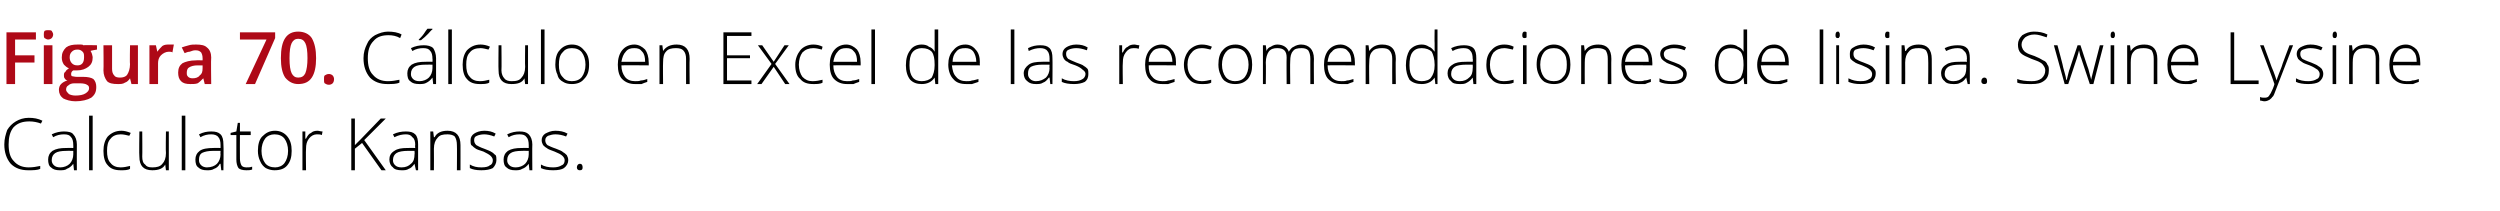 <?xml version="1.0" standalone="no"?><!DOCTYPE svg PUBLIC "-//W3C//DTD SVG 1.1//EN" "http://www.w3.org/Graphics/SVG/1.1/DTD/svg11.dtd"><svg xmlns="http://www.w3.org/2000/svg" version="1.1" width="348px" height="29.4px" viewBox="0 -4 348 29.4" style="top:-4px">  <desc>Figura 70. C lculo en Excel de las recomendaciones de lisina. Swine Lysine Calculator Kansas.</desc>  <defs/>  <g id="Polygon82705">    <path d="M 5.7 13.2 C 5.2 13 4.6 12.9 4.1 12.9 C 3.2 12.9 2.5 13.1 1.9 13.7 C 1.4 14.3 1.2 15.1 1.2 16.1 C 1.2 17.1 1.4 17.9 1.9 18.4 C 2.4 19 3.1 19.3 4 19.3 C 4.6 19.3 5.1 19.2 5.6 19.1 C 5.6 19.1 5.6 19.5 5.6 19.5 C 5.2 19.7 4.6 19.7 3.9 19.7 C 2.9 19.7 2.1 19.4 1.5 18.8 C 0.9 18.1 0.6 17.2 0.6 16.1 C 0.6 15.3 0.8 14.7 1 14.1 C 1.3 13.6 1.7 13.2 2.2 12.9 C 2.7 12.6 3.3 12.4 4 12.4 C 4.7 12.4 5.3 12.5 5.9 12.8 C 5.9 12.8 5.7 13.2 5.7 13.2 C 5.7 13.2 5.7 13.25 5.7 13.2 Z M 10.3 19.7 L 10.2 18.8 C 10.2 18.8 10.16 18.81 10.2 18.8 C 9.9 19.2 9.6 19.4 9.3 19.5 C 9.1 19.7 8.7 19.7 8.3 19.7 C 7.8 19.7 7.4 19.6 7.1 19.3 C 6.8 19.1 6.7 18.7 6.7 18.2 C 6.7 17.7 6.9 17.3 7.3 17 C 7.8 16.7 8.4 16.6 9.2 16.6 C 9.21 16.58 10.2 16.6 10.2 16.6 C 10.2 16.6 10.22 16.2 10.2 16.2 C 10.2 15.7 10.1 15.3 9.9 15.1 C 9.7 14.8 9.4 14.7 8.9 14.7 C 8.4 14.7 7.9 14.8 7.4 15.1 C 7.4 15.1 7.2 14.7 7.2 14.7 C 7.8 14.4 8.4 14.3 8.9 14.3 C 9.5 14.3 10 14.4 10.2 14.7 C 10.5 15 10.7 15.5 10.7 16.1 C 10.68 16.12 10.7 19.7 10.7 19.7 L 10.3 19.7 Z M 8.4 19.3 C 8.9 19.3 9.4 19.1 9.7 18.8 C 10 18.5 10.2 18 10.2 17.5 C 10.2 17.47 10.2 17 10.2 17 C 10.2 17 9.27 16.99 9.3 17 C 8.5 17 8 17.1 7.7 17.3 C 7.4 17.5 7.2 17.8 7.2 18.3 C 7.2 18.6 7.3 18.8 7.5 19 C 7.7 19.2 8 19.3 8.4 19.3 Z M 12.9 19.7 L 12.4 19.7 L 12.4 12.1 L 12.9 12.1 L 12.9 19.7 Z M 18.1 19.5 C 17.8 19.7 17.3 19.7 16.8 19.7 C 16 19.7 15.4 19.5 15 19 C 14.6 18.6 14.4 17.9 14.4 17 C 14.4 16.2 14.6 15.5 15 15 C 15.5 14.5 16.1 14.2 16.9 14.2 C 17.3 14.2 17.7 14.3 18.2 14.5 C 18.2 14.5 18 14.9 18 14.9 C 17.6 14.8 17.2 14.7 16.8 14.7 C 16.2 14.7 15.7 14.9 15.4 15.3 C 15 15.7 14.9 16.3 14.9 17 C 14.9 17.7 15 18.3 15.4 18.7 C 15.7 19.1 16.2 19.3 16.8 19.3 C 17.2 19.3 17.7 19.2 18.1 19.1 C 18.11 19.05 18.1 19.5 18.1 19.5 C 18.1 19.5 18.11 19.5 18.1 19.5 Z M 19.8 14.3 C 19.8 14.3 19.83 17.78 19.8 17.8 C 19.8 18.3 19.9 18.7 20.2 18.9 C 20.4 19.2 20.7 19.3 21.2 19.3 C 21.8 19.3 22.3 19.2 22.6 18.8 C 22.9 18.5 23.1 18 23.1 17.3 C 23.05 17.27 23.1 14.3 23.1 14.3 L 23.5 14.3 L 23.5 19.7 L 23.1 19.7 L 23 18.9 C 23 18.9 23 18.92 23 18.9 C 22.7 19.5 22 19.7 21.2 19.7 C 20 19.7 19.4 19.1 19.4 17.8 C 19.35 17.81 19.4 14.3 19.4 14.3 L 19.8 14.3 Z M 25.8 19.7 L 25.3 19.7 L 25.3 12.1 L 25.8 12.1 L 25.8 19.7 Z M 30.8 19.7 L 30.7 18.8 C 30.7 18.8 30.63 18.81 30.6 18.8 C 30.4 19.2 30.1 19.4 29.8 19.5 C 29.5 19.7 29.2 19.7 28.8 19.7 C 28.3 19.7 27.9 19.6 27.6 19.3 C 27.3 19.1 27.2 18.7 27.2 18.2 C 27.2 17.7 27.4 17.3 27.8 17 C 28.2 16.7 28.9 16.6 29.7 16.6 C 29.68 16.58 30.7 16.6 30.7 16.6 C 30.7 16.6 30.69 16.2 30.7 16.2 C 30.7 15.7 30.6 15.3 30.4 15.1 C 30.2 14.8 29.8 14.7 29.4 14.7 C 28.9 14.7 28.4 14.8 27.9 15.1 C 27.9 15.1 27.7 14.7 27.7 14.7 C 28.3 14.4 28.8 14.3 29.4 14.3 C 30 14.3 30.4 14.4 30.7 14.7 C 31 15 31.1 15.5 31.1 16.1 C 31.15 16.12 31.1 19.7 31.1 19.7 L 30.8 19.7 Z M 28.8 19.3 C 29.4 19.3 29.9 19.1 30.2 18.8 C 30.5 18.5 30.7 18 30.7 17.5 C 30.67 17.47 30.7 17 30.7 17 C 30.7 17 29.74 16.99 29.7 17 C 29 17 28.5 17.1 28.1 17.3 C 27.8 17.5 27.7 17.8 27.7 18.3 C 27.7 18.6 27.8 18.8 28 19 C 28.2 19.2 28.5 19.3 28.8 19.3 Z M 34.3 19.3 C 34.6 19.3 34.8 19.3 35.1 19.2 C 35.1 19.2 35.1 19.6 35.1 19.6 C 34.8 19.7 34.6 19.7 34.3 19.7 C 33.8 19.7 33.4 19.6 33.2 19.4 C 33 19.1 32.9 18.7 32.9 18.2 C 32.89 18.19 32.9 14.8 32.9 14.8 L 32.1 14.8 L 32.1 14.5 L 32.9 14.3 L 33.1 13.1 L 33.4 13.1 L 33.4 14.3 L 34.9 14.3 L 34.9 14.8 L 33.4 14.8 C 33.4 14.8 33.38 18.12 33.4 18.1 C 33.4 18.5 33.5 18.8 33.6 19 C 33.7 19.2 34 19.3 34.3 19.3 Z M 40.6 17 C 40.6 17.9 40.4 18.5 40 19 C 39.6 19.5 39 19.7 38.2 19.7 C 37.8 19.7 37.4 19.6 37 19.4 C 36.7 19.2 36.4 18.9 36.2 18.4 C 36 18 35.9 17.5 35.9 17 C 35.9 16.1 36.1 15.4 36.5 15 C 37 14.5 37.5 14.2 38.3 14.2 C 39 14.2 39.6 14.5 40 15 C 40.4 15.5 40.6 16.1 40.6 17 Z M 36.4 17 C 36.4 17.7 36.6 18.3 36.9 18.7 C 37.2 19.1 37.7 19.3 38.3 19.3 C 38.8 19.3 39.3 19.1 39.6 18.7 C 39.9 18.3 40.1 17.7 40.1 17 C 40.1 16.3 39.9 15.7 39.6 15.3 C 39.3 14.9 38.8 14.7 38.2 14.7 C 37.7 14.7 37.2 14.9 36.9 15.3 C 36.6 15.7 36.4 16.3 36.4 17 Z M 44.2 14.2 C 44.4 14.2 44.6 14.3 44.9 14.3 C 44.9 14.3 44.8 14.8 44.8 14.8 C 44.6 14.7 44.3 14.7 44.1 14.7 C 43.7 14.7 43.3 14.9 43 15.3 C 42.7 15.7 42.6 16.1 42.6 16.7 C 42.56 16.72 42.6 19.7 42.6 19.7 L 42.1 19.7 L 42.1 14.3 L 42.5 14.3 L 42.5 15.3 C 42.5 15.3 42.57 15.3 42.6 15.3 C 42.8 14.9 43 14.6 43.3 14.5 C 43.5 14.3 43.8 14.2 44.2 14.2 Z M 53.7 19.7 L 53.1 19.7 L 50.4 15.9 L 49.4 16.7 L 49.4 19.7 L 48.9 19.7 L 48.9 12.5 L 49.4 12.5 L 49.4 16.2 L 50.2 15.4 L 53 12.5 L 53.7 12.5 L 50.7 15.5 L 53.7 19.7 Z M 57.9 19.7 L 57.7 18.8 C 57.7 18.8 57.7 18.81 57.7 18.8 C 57.4 19.2 57.2 19.4 56.9 19.5 C 56.6 19.7 56.3 19.7 55.9 19.7 C 55.4 19.7 54.9 19.6 54.7 19.3 C 54.4 19.1 54.2 18.7 54.2 18.2 C 54.2 17.7 54.4 17.3 54.9 17 C 55.3 16.7 55.9 16.6 56.7 16.6 C 56.74 16.58 57.8 16.6 57.8 16.6 C 57.8 16.6 57.75 16.2 57.8 16.2 C 57.8 15.7 57.7 15.3 57.4 15.1 C 57.2 14.8 56.9 14.7 56.5 14.7 C 56 14.7 55.5 14.8 54.9 15.1 C 54.9 15.1 54.7 14.7 54.7 14.7 C 55.3 14.4 55.9 14.3 56.5 14.3 C 57.1 14.3 57.5 14.4 57.8 14.7 C 58.1 15 58.2 15.5 58.2 16.1 C 58.21 16.12 58.2 19.7 58.2 19.7 L 57.9 19.7 Z M 55.9 19.3 C 56.5 19.3 56.9 19.1 57.2 18.8 C 57.6 18.5 57.7 18 57.7 17.5 C 57.74 17.47 57.7 17 57.7 17 C 57.7 17 56.81 16.99 56.8 17 C 56.1 17 55.5 17.1 55.2 17.3 C 54.9 17.5 54.7 17.8 54.7 18.3 C 54.7 18.6 54.8 18.8 55 19 C 55.2 19.2 55.5 19.3 55.9 19.3 Z M 63.6 19.7 C 63.6 19.7 63.63 16.21 63.6 16.2 C 63.6 15.7 63.5 15.3 63.3 15 C 63.1 14.8 62.7 14.7 62.3 14.7 C 61.6 14.7 61.2 14.8 60.9 15.2 C 60.6 15.5 60.4 16 60.4 16.7 C 60.42 16.72 60.4 19.7 60.4 19.7 L 59.9 19.7 L 59.9 14.3 L 60.3 14.3 L 60.4 15.1 C 60.4 15.1 60.46 15.07 60.5 15.1 C 60.8 14.5 61.4 14.2 62.3 14.2 C 63.5 14.2 64.1 14.9 64.1 16.2 C 64.11 16.18 64.1 19.7 64.1 19.7 L 63.6 19.7 Z M 69.1 18.3 C 69.1 18.7 68.9 19.1 68.6 19.4 C 68.2 19.6 67.7 19.7 67 19.7 C 66.3 19.7 65.8 19.6 65.4 19.4 C 65.4 19.4 65.4 18.9 65.4 18.9 C 65.9 19.2 66.4 19.3 67 19.3 C 67.6 19.3 68 19.2 68.2 19 C 68.5 18.9 68.6 18.6 68.6 18.3 C 68.6 18.1 68.5 17.9 68.3 17.7 C 68.1 17.5 67.7 17.3 67.3 17.1 C 66.7 16.9 66.3 16.8 66.1 16.6 C 65.9 16.5 65.8 16.3 65.6 16.2 C 65.5 16 65.5 15.8 65.5 15.5 C 65.5 15.1 65.7 14.8 66 14.6 C 66.3 14.4 66.8 14.2 67.4 14.2 C 68 14.2 68.5 14.3 69 14.6 C 69 14.6 68.8 15 68.8 15 C 68.3 14.8 67.8 14.7 67.4 14.7 C 67 14.7 66.6 14.8 66.4 14.9 C 66.1 15 66 15.2 66 15.5 C 66 15.8 66.1 16 66.3 16.2 C 66.5 16.3 66.8 16.5 67.4 16.7 C 67.9 16.9 68.2 17 68.5 17.2 C 68.7 17.3 68.8 17.5 69 17.6 C 69.1 17.8 69.1 18 69.1 18.3 Z M 73.7 19.7 L 73.6 18.8 C 73.6 18.8 73.55 18.81 73.6 18.8 C 73.3 19.2 73 19.4 72.7 19.5 C 72.4 19.7 72.1 19.7 71.7 19.7 C 71.2 19.7 70.8 19.6 70.5 19.3 C 70.2 19.1 70.1 18.7 70.1 18.2 C 70.1 17.7 70.3 17.3 70.7 17 C 71.2 16.7 71.8 16.6 72.6 16.6 C 72.6 16.58 73.6 16.6 73.6 16.6 C 73.6 16.6 73.61 16.2 73.6 16.2 C 73.6 15.7 73.5 15.3 73.3 15.1 C 73.1 14.8 72.8 14.7 72.3 14.7 C 71.8 14.7 71.3 14.8 70.8 15.1 C 70.8 15.1 70.6 14.7 70.6 14.7 C 71.2 14.4 71.8 14.3 72.3 14.3 C 72.9 14.3 73.3 14.4 73.6 14.7 C 73.9 15 74.1 15.5 74.1 16.1 C 74.07 16.12 74.1 19.7 74.1 19.7 L 73.7 19.7 Z M 71.8 19.3 C 72.3 19.3 72.8 19.1 73.1 18.8 C 73.4 18.5 73.6 18 73.6 17.5 C 73.59 17.47 73.6 17 73.6 17 C 73.6 17 72.66 16.99 72.7 17 C 71.9 17 71.4 17.1 71.1 17.3 C 70.8 17.5 70.6 17.8 70.6 18.3 C 70.6 18.6 70.7 18.8 70.9 19 C 71.1 19.2 71.4 19.3 71.8 19.3 Z M 79.1 18.3 C 79.1 18.7 78.9 19.1 78.5 19.4 C 78.2 19.6 77.7 19.7 77 19.7 C 76.3 19.7 75.7 19.6 75.3 19.4 C 75.3 19.4 75.3 18.9 75.3 18.9 C 75.8 19.2 76.4 19.3 77 19.3 C 77.5 19.3 77.9 19.2 78.2 19 C 78.5 18.9 78.6 18.6 78.6 18.3 C 78.6 18.1 78.5 17.9 78.3 17.7 C 78.1 17.5 77.7 17.3 77.2 17.1 C 76.7 16.9 76.3 16.8 76.1 16.6 C 75.9 16.5 75.7 16.3 75.6 16.2 C 75.5 16 75.4 15.8 75.4 15.5 C 75.4 15.1 75.6 14.8 75.9 14.6 C 76.3 14.4 76.7 14.2 77.3 14.2 C 77.9 14.2 78.5 14.3 79 14.6 C 79 14.6 78.8 15 78.8 15 C 78.3 14.8 77.8 14.7 77.3 14.7 C 76.9 14.7 76.6 14.8 76.3 14.9 C 76.1 15 75.9 15.2 75.9 15.5 C 75.9 15.8 76 16 76.2 16.2 C 76.4 16.3 76.8 16.5 77.4 16.7 C 77.9 16.9 78.2 17 78.4 17.2 C 78.6 17.3 78.8 17.5 78.9 17.6 C 79 17.8 79.1 18 79.1 18.3 Z M 80.7 19.7 C 80.5 19.7 80.3 19.6 80.3 19.3 C 80.3 19 80.5 18.8 80.7 18.8 C 81 18.8 81.1 19 81.1 19.3 C 81.1 19.6 81 19.7 80.7 19.7 C 80.7 19.7 80.7 19.7 80.7 19.7 Z " stroke="none" fill="#000"/>  </g>  <g id="Polygon82704">    <path d="M 55.7 1.3 C 55.2 1 54.6 0.9 54.1 0.9 C 53.2 0.9 52.5 1.1 52 1.7 C 51.4 2.3 51.2 3.1 51.2 4.1 C 51.2 5.1 51.4 5.9 51.9 6.4 C 52.4 7 53.1 7.3 54 7.3 C 54.6 7.3 55.1 7.2 55.6 7.1 C 55.6 7.1 55.6 7.5 55.6 7.5 C 55.2 7.7 54.6 7.7 53.9 7.7 C 52.9 7.7 52.1 7.4 51.5 6.8 C 50.9 6.1 50.6 5.2 50.6 4.1 C 50.6 3.3 50.8 2.7 51.1 2.1 C 51.3 1.6 51.7 1.2 52.2 0.9 C 52.8 0.6 53.4 0.4 54 0.4 C 54.7 0.4 55.4 0.5 55.9 0.8 C 55.91 0.8 55.7 1.3 55.7 1.3 C 55.7 1.3 55.71 1.25 55.7 1.3 Z M 60.3 7.7 L 60.2 6.8 C 60.2 6.8 60.17 6.81 60.2 6.8 C 59.9 7.2 59.6 7.4 59.4 7.5 C 59.1 7.7 58.7 7.7 58.4 7.7 C 57.8 7.7 57.4 7.6 57.1 7.3 C 56.8 7.1 56.7 6.7 56.7 6.2 C 56.7 5.7 56.9 5.3 57.3 5 C 57.8 4.7 58.4 4.6 59.2 4.6 C 59.22 4.58 60.2 4.6 60.2 4.6 C 60.2 4.6 60.23 4.2 60.2 4.2 C 60.2 3.7 60.1 3.3 59.9 3.1 C 59.7 2.8 59.4 2.7 58.9 2.7 C 58.4 2.7 57.9 2.8 57.4 3.1 C 57.4 3.1 57.2 2.7 57.2 2.7 C 57.8 2.4 58.4 2.3 59 2.3 C 59.5 2.3 60 2.4 60.3 2.7 C 60.5 3 60.7 3.5 60.7 4.1 C 60.69 4.12 60.7 7.7 60.7 7.7 L 60.3 7.7 Z M 58.4 7.3 C 58.9 7.3 59.4 7.1 59.7 6.8 C 60 6.5 60.2 6 60.2 5.5 C 60.21 5.47 60.2 5 60.2 5 C 60.2 5 59.28 4.99 59.3 5 C 58.5 5 58 5.1 57.7 5.3 C 57.4 5.5 57.2 5.8 57.2 6.3 C 57.2 6.6 57.3 6.8 57.5 7 C 57.7 7.2 58 7.3 58.4 7.3 Z M 58.3 1.5 C 58.5 1.3 58.8 1 59 0.7 C 59.2 0.4 59.4 0.1 59.5 0 C 59.46 -0.01 60.2 0 60.2 0 C 60.2 0 60.15 0.07 60.2 0.1 C 60 0.2 59.8 0.5 59.6 0.7 C 59.3 1 59 1.3 58.6 1.6 C 58.63 1.59 58.3 1.6 58.3 1.6 C 58.3 1.6 58.28 1.51 58.3 1.5 Z M 62.9 7.7 L 62.4 7.7 L 62.4 0.1 L 62.9 0.1 L 62.9 7.7 Z M 68.1 7.5 C 67.8 7.7 67.3 7.7 66.8 7.7 C 66 7.7 65.4 7.5 65 7 C 64.6 6.6 64.4 5.9 64.4 5 C 64.4 4.2 64.6 3.5 65 3 C 65.5 2.5 66.1 2.2 66.9 2.2 C 67.3 2.2 67.8 2.3 68.2 2.5 C 68.2 2.5 68 2.9 68 2.9 C 67.6 2.8 67.2 2.7 66.9 2.7 C 66.2 2.7 65.7 2.9 65.4 3.3 C 65 3.7 64.9 4.3 64.9 5 C 64.9 5.7 65 6.3 65.4 6.7 C 65.7 7.1 66.2 7.3 66.8 7.3 C 67.3 7.3 67.7 7.2 68.1 7.1 C 68.12 7.05 68.1 7.5 68.1 7.5 C 68.1 7.5 68.12 7.5 68.1 7.5 Z M 69.8 2.3 C 69.8 2.3 69.84 5.78 69.8 5.8 C 69.8 6.3 70 6.7 70.2 6.9 C 70.4 7.2 70.8 7.3 71.2 7.3 C 71.9 7.3 72.3 7.2 72.6 6.8 C 72.9 6.5 73.1 6 73.1 5.3 C 73.06 5.27 73.1 2.3 73.1 2.3 L 73.5 2.3 L 73.5 7.7 L 73.1 7.7 L 73 6.9 C 73 6.9 73.01 6.92 73 6.9 C 72.7 7.5 72.1 7.7 71.2 7.7 C 70 7.7 69.4 7.1 69.4 5.8 C 69.36 5.81 69.4 2.3 69.4 2.3 L 69.8 2.3 Z M 75.8 7.7 L 75.3 7.7 L 75.3 0.1 L 75.8 0.1 L 75.8 7.7 Z M 82 5 C 82 5.9 81.8 6.5 81.3 7 C 80.9 7.5 80.3 7.7 79.6 7.7 C 79.1 7.7 78.7 7.6 78.4 7.4 C 78 7.2 77.7 6.9 77.6 6.4 C 77.4 6 77.3 5.5 77.3 5 C 77.3 4.1 77.5 3.4 77.9 3 C 78.3 2.5 78.9 2.2 79.6 2.2 C 80.4 2.2 80.9 2.5 81.3 3 C 81.8 3.5 82 4.1 82 5 Z M 77.8 5 C 77.8 5.7 77.9 6.3 78.3 6.7 C 78.6 7.1 79 7.3 79.6 7.3 C 80.2 7.3 80.7 7.1 81 6.7 C 81.3 6.3 81.5 5.7 81.5 5 C 81.5 4.3 81.3 3.7 81 3.3 C 80.7 2.9 80.2 2.7 79.6 2.7 C 79 2.7 78.6 2.9 78.3 3.3 C 77.9 3.7 77.8 4.3 77.8 5 Z M 88.4 7.7 C 87.7 7.7 87.1 7.5 86.6 7 C 86.2 6.6 86 5.9 86 5 C 86 4.2 86.2 3.5 86.6 3 C 87 2.5 87.6 2.2 88.3 2.2 C 88.9 2.2 89.4 2.5 89.8 2.9 C 90.1 3.3 90.3 3.9 90.3 4.7 C 90.32 4.67 90.3 5.1 90.3 5.1 C 90.3 5.1 86.5 5.06 86.5 5.1 C 86.5 5.8 86.7 6.3 87 6.7 C 87.3 7.1 87.8 7.3 88.4 7.3 C 88.7 7.3 89 7.3 89.2 7.2 C 89.5 7.2 89.8 7.1 90.1 7 C 90.1 7 90.1 7.4 90.1 7.4 C 89.8 7.5 89.5 7.6 89.3 7.7 C 89 7.7 88.7 7.7 88.4 7.7 Z M 88.3 2.7 C 87.8 2.7 87.4 2.8 87.1 3.2 C 86.8 3.5 86.6 4 86.5 4.6 C 86.5 4.6 89.8 4.6 89.8 4.6 C 89.8 4 89.7 3.5 89.4 3.2 C 89.1 2.8 88.8 2.7 88.3 2.7 Z M 95.5 7.7 C 95.5 7.7 95.49 4.21 95.5 4.2 C 95.5 3.7 95.4 3.3 95.1 3 C 94.9 2.8 94.6 2.7 94.1 2.7 C 93.5 2.7 93 2.8 92.7 3.2 C 92.4 3.5 92.3 4 92.3 4.7 C 92.27 4.72 92.3 7.7 92.3 7.7 L 91.8 7.7 L 91.8 2.3 L 92.2 2.3 L 92.3 3.1 C 92.3 3.1 92.32 3.07 92.3 3.1 C 92.7 2.5 93.3 2.2 94.2 2.2 C 95.4 2.2 96 2.9 96 4.2 C 95.96 4.18 96 7.7 96 7.7 L 95.5 7.7 Z M 104.6 7.7 L 100.7 7.7 L 100.7 0.5 L 104.6 0.5 L 104.6 1 L 101.2 1 L 101.2 3.7 L 104.4 3.7 L 104.4 4.1 L 101.2 4.1 L 101.2 7.2 L 104.6 7.2 L 104.6 7.7 Z M 107.4 4.9 L 105.5 2.3 L 106.1 2.3 L 107.7 4.6 L 109.2 2.3 L 109.8 2.3 L 107.9 4.9 L 109.9 7.7 L 109.3 7.7 L 107.7 5.3 L 106 7.7 L 105.4 7.7 L 107.4 4.9 Z M 114.5 7.5 C 114.2 7.7 113.7 7.7 113.2 7.7 C 112.4 7.7 111.8 7.5 111.4 7 C 110.9 6.6 110.7 5.9 110.7 5 C 110.7 4.2 111 3.5 111.4 3 C 111.8 2.5 112.5 2.2 113.2 2.2 C 113.7 2.2 114.1 2.3 114.5 2.5 C 114.5 2.5 114.4 2.9 114.4 2.9 C 114 2.8 113.6 2.7 113.2 2.7 C 112.6 2.7 112.1 2.9 111.7 3.3 C 111.4 3.7 111.2 4.3 111.2 5 C 111.2 5.7 111.4 6.3 111.7 6.7 C 112.1 7.1 112.5 7.3 113.1 7.3 C 113.6 7.3 114.1 7.2 114.5 7.1 C 114.49 7.05 114.5 7.5 114.5 7.5 C 114.5 7.5 114.49 7.5 114.5 7.5 Z M 117.9 7.7 C 117.2 7.7 116.6 7.5 116.1 7 C 115.7 6.6 115.5 5.9 115.5 5 C 115.5 4.2 115.7 3.5 116.1 3 C 116.5 2.5 117.1 2.2 117.8 2.2 C 118.4 2.2 118.9 2.5 119.3 2.9 C 119.6 3.3 119.8 3.9 119.8 4.7 C 119.81 4.67 119.8 5.1 119.8 5.1 C 119.8 5.1 115.99 5.06 116 5.1 C 116 5.8 116.2 6.3 116.5 6.7 C 116.8 7.1 117.3 7.3 117.9 7.3 C 118.2 7.3 118.5 7.3 118.7 7.2 C 119 7.2 119.3 7.1 119.6 7 C 119.6 7 119.6 7.4 119.6 7.4 C 119.3 7.5 119 7.6 118.8 7.7 C 118.5 7.7 118.2 7.7 117.9 7.7 Z M 117.8 2.7 C 117.3 2.7 116.9 2.8 116.6 3.2 C 116.3 3.5 116.1 4 116 4.6 C 116 4.6 119.3 4.6 119.3 4.6 C 119.3 4 119.2 3.5 118.9 3.2 C 118.6 2.8 118.3 2.7 117.8 2.7 Z M 121.8 7.7 L 121.3 7.7 L 121.3 0.1 L 121.8 0.1 L 121.8 7.7 Z M 128.3 2.2 C 128.7 2.2 129.1 2.3 129.3 2.5 C 129.6 2.6 129.9 2.8 130.1 3.2 C 130.1 3.2 130.1 3.2 130.1 3.2 C 130.1 2.8 130.1 2.4 130.1 2 C 130.09 1.96 130.1 0.1 130.1 0.1 L 130.6 0.1 L 130.6 7.7 L 130.2 7.7 L 130.1 6.8 C 130.1 6.8 130.09 6.84 130.1 6.8 C 129.7 7.4 129.1 7.7 128.3 7.7 C 127.6 7.7 127.1 7.5 126.7 7.1 C 126.3 6.6 126.1 5.9 126.1 5.1 C 126.1 4.2 126.3 3.5 126.7 3 C 127 2.5 127.6 2.2 128.3 2.2 Z M 128.3 2.7 C 127.8 2.7 127.3 2.9 127 3.3 C 126.7 3.7 126.6 4.3 126.6 5.1 C 126.6 6.6 127.2 7.3 128.3 7.3 C 128.9 7.3 129.4 7.1 129.7 6.8 C 129.9 6.4 130.1 5.9 130.1 5.1 C 130.1 5.1 130.1 5 130.1 5 C 130.1 4.2 130 3.6 129.7 3.2 C 129.4 2.9 129 2.7 128.3 2.7 Z M 134.5 7.7 C 133.7 7.7 133.1 7.5 132.7 7 C 132.3 6.6 132 5.9 132 5 C 132 4.2 132.2 3.5 132.7 3 C 133.1 2.5 133.6 2.2 134.4 2.2 C 135 2.2 135.5 2.5 135.8 2.9 C 136.2 3.3 136.4 3.9 136.4 4.7 C 136.37 4.67 136.4 5.1 136.4 5.1 C 136.4 5.1 132.55 5.06 132.5 5.1 C 132.6 5.8 132.7 6.3 133.1 6.7 C 133.4 7.1 133.9 7.3 134.5 7.3 C 134.8 7.3 135.1 7.3 135.3 7.2 C 135.5 7.2 135.8 7.1 136.2 7 C 136.2 7 136.2 7.4 136.2 7.4 C 135.9 7.5 135.6 7.6 135.3 7.7 C 135.1 7.7 134.8 7.7 134.5 7.7 Z M 134.4 2.7 C 133.8 2.7 133.4 2.8 133.1 3.2 C 132.8 3.5 132.6 4 132.6 4.6 C 132.6 4.6 135.9 4.6 135.9 4.6 C 135.9 4 135.7 3.5 135.5 3.2 C 135.2 2.8 134.8 2.7 134.4 2.7 Z M 141.2 7.7 L 140.7 7.7 L 140.7 0.1 L 141.2 0.1 L 141.2 7.7 Z M 146.2 7.7 L 146.1 6.8 C 146.1 6.8 146.02 6.81 146 6.8 C 145.7 7.2 145.5 7.4 145.2 7.5 C 144.9 7.7 144.6 7.7 144.2 7.7 C 143.7 7.7 143.3 7.6 143 7.3 C 142.7 7.1 142.5 6.7 142.5 6.2 C 142.5 5.7 142.8 5.3 143.2 5 C 143.6 4.7 144.2 4.6 145.1 4.6 C 145.06 4.58 146.1 4.6 146.1 4.6 C 146.1 4.6 146.08 4.2 146.1 4.2 C 146.1 3.7 146 3.3 145.8 3.1 C 145.6 2.8 145.2 2.7 144.8 2.7 C 144.3 2.7 143.8 2.8 143.2 3.1 C 143.2 3.1 143.1 2.7 143.1 2.7 C 143.7 2.4 144.2 2.3 144.8 2.3 C 145.4 2.3 145.8 2.4 146.1 2.7 C 146.4 3 146.5 3.5 146.5 4.1 C 146.53 4.12 146.5 7.7 146.5 7.7 L 146.2 7.7 Z M 144.2 7.3 C 144.8 7.3 145.2 7.1 145.6 6.8 C 145.9 6.5 146.1 6 146.1 5.5 C 146.06 5.47 146.1 5 146.1 5 C 146.1 5 145.13 4.99 145.1 5 C 144.4 5 143.9 5.1 143.5 5.3 C 143.2 5.5 143.1 5.8 143.1 6.3 C 143.1 6.6 143.2 6.8 143.4 7 C 143.6 7.2 143.9 7.3 144.2 7.3 Z M 151.5 6.3 C 151.5 6.7 151.4 7.1 151 7.4 C 150.6 7.6 150.1 7.7 149.5 7.7 C 148.8 7.7 148.2 7.6 147.8 7.4 C 147.8 7.4 147.8 6.9 147.8 6.9 C 148.3 7.2 148.9 7.3 149.5 7.3 C 150 7.3 150.4 7.2 150.7 7 C 150.9 6.9 151.1 6.6 151.1 6.3 C 151.1 6.1 151 5.9 150.7 5.7 C 150.5 5.5 150.2 5.3 149.7 5.1 C 149.1 4.9 148.8 4.8 148.6 4.6 C 148.3 4.5 148.2 4.3 148.1 4.2 C 148 4 147.9 3.8 147.9 3.5 C 147.9 3.1 148.1 2.8 148.4 2.6 C 148.7 2.4 149.2 2.2 149.8 2.2 C 150.4 2.2 150.9 2.3 151.4 2.6 C 151.4 2.6 151.3 3 151.3 3 C 150.7 2.8 150.3 2.7 149.8 2.7 C 149.4 2.7 149 2.8 148.8 2.9 C 148.5 3 148.4 3.2 148.4 3.5 C 148.4 3.8 148.5 4 148.7 4.2 C 148.9 4.3 149.3 4.5 149.8 4.7 C 150.3 4.9 150.7 5 150.9 5.2 C 151.1 5.3 151.3 5.5 151.4 5.6 C 151.5 5.8 151.5 6 151.5 6.3 Z M 157.9 2.2 C 158.1 2.2 158.3 2.3 158.6 2.3 C 158.6 2.3 158.5 2.8 158.5 2.8 C 158.3 2.7 158 2.7 157.8 2.7 C 157.3 2.7 157 2.9 156.7 3.3 C 156.4 3.7 156.3 4.1 156.3 4.7 C 156.25 4.72 156.3 7.7 156.3 7.7 L 155.8 7.7 L 155.8 2.3 L 156.2 2.3 L 156.2 3.3 C 156.2 3.3 156.26 3.3 156.3 3.3 C 156.5 2.9 156.7 2.6 157 2.5 C 157.2 2.3 157.5 2.2 157.9 2.2 Z M 161.8 7.7 C 161 7.7 160.4 7.5 160 7 C 159.6 6.6 159.4 5.9 159.4 5 C 159.4 4.2 159.6 3.5 160 3 C 160.4 2.5 161 2.2 161.7 2.2 C 162.3 2.2 162.8 2.5 163.1 2.9 C 163.5 3.3 163.7 3.9 163.7 4.7 C 163.68 4.67 163.7 5.1 163.7 5.1 C 163.7 5.1 159.86 5.06 159.9 5.1 C 159.9 5.8 160 6.3 160.4 6.7 C 160.7 7.1 161.2 7.3 161.8 7.3 C 162.1 7.3 162.4 7.3 162.6 7.2 C 162.8 7.2 163.1 7.1 163.5 7 C 163.5 7 163.5 7.4 163.5 7.4 C 163.2 7.5 162.9 7.6 162.6 7.7 C 162.4 7.7 162.1 7.7 161.8 7.7 Z M 161.7 2.7 C 161.2 2.7 160.7 2.8 160.4 3.2 C 160.1 3.5 159.9 4 159.9 4.6 C 159.9 4.6 163.2 4.6 163.2 4.6 C 163.2 4 163 3.5 162.8 3.2 C 162.5 2.8 162.1 2.7 161.7 2.7 Z M 168.6 7.5 C 168.3 7.7 167.8 7.7 167.3 7.7 C 166.5 7.7 165.9 7.5 165.5 7 C 165.1 6.6 164.8 5.9 164.8 5 C 164.8 4.2 165.1 3.5 165.5 3 C 166 2.5 166.6 2.2 167.3 2.2 C 167.8 2.2 168.2 2.3 168.7 2.5 C 168.7 2.5 168.5 2.9 168.5 2.9 C 168.1 2.8 167.7 2.7 167.3 2.7 C 166.7 2.7 166.2 2.9 165.9 3.3 C 165.5 3.7 165.3 4.3 165.3 5 C 165.3 5.7 165.5 6.3 165.9 6.7 C 166.2 7.1 166.7 7.3 167.3 7.3 C 167.7 7.3 168.2 7.2 168.6 7.1 C 168.6 7.05 168.6 7.5 168.6 7.5 C 168.6 7.5 168.6 7.5 168.6 7.5 Z M 174.3 5 C 174.3 5.9 174.1 6.5 173.7 7 C 173.2 7.5 172.7 7.7 171.9 7.7 C 171.5 7.7 171 7.6 170.7 7.4 C 170.3 7.2 170.1 6.9 169.9 6.4 C 169.7 6 169.6 5.5 169.6 5 C 169.6 4.1 169.8 3.4 170.2 3 C 170.6 2.5 171.2 2.2 172 2.2 C 172.7 2.2 173.3 2.5 173.7 3 C 174.1 3.5 174.3 4.1 174.3 5 Z M 170.1 5 C 170.1 5.7 170.3 6.3 170.6 6.7 C 170.9 7.1 171.4 7.3 171.9 7.3 C 172.5 7.3 173 7.1 173.3 6.7 C 173.6 6.3 173.8 5.7 173.8 5 C 173.8 4.3 173.6 3.7 173.3 3.3 C 173 2.9 172.5 2.7 171.9 2.7 C 171.3 2.7 170.9 2.9 170.6 3.3 C 170.3 3.7 170.1 4.3 170.1 5 Z M 182.4 7.7 C 182.4 7.7 182.39 4.17 182.4 4.2 C 182.4 3.7 182.3 3.3 182.1 3 C 181.9 2.8 181.6 2.7 181.2 2.7 C 180.6 2.7 180.2 2.8 180 3.1 C 179.7 3.4 179.6 3.9 179.6 4.5 C 179.56 4.54 179.6 7.7 179.6 7.7 L 179.1 7.7 C 179.1 7.7 179.07 4.02 179.1 4 C 179.1 3.1 178.7 2.7 177.8 2.7 C 177.3 2.7 176.9 2.8 176.6 3.2 C 176.4 3.5 176.2 4 176.2 4.7 C 176.24 4.72 176.2 7.7 176.2 7.7 L 175.8 7.7 L 175.8 2.3 L 176.2 2.3 L 176.3 3.1 C 176.3 3.1 176.29 3.07 176.3 3.1 C 176.4 2.8 176.6 2.6 176.9 2.5 C 177.2 2.3 177.5 2.2 177.8 2.2 C 178.6 2.2 179.2 2.6 179.4 3.2 C 179.4 3.2 179.4 3.2 179.4 3.2 C 179.6 2.9 179.8 2.6 180.1 2.5 C 180.4 2.3 180.8 2.2 181.1 2.2 C 181.7 2.2 182.1 2.4 182.4 2.7 C 182.7 3 182.9 3.5 182.9 4.2 C 182.87 4.18 182.9 7.7 182.9 7.7 L 182.4 7.7 Z M 186.7 7.7 C 186 7.7 185.4 7.5 184.9 7 C 184.5 6.6 184.3 5.9 184.3 5 C 184.3 4.2 184.5 3.5 184.9 3 C 185.3 2.5 185.9 2.2 186.6 2.2 C 187.2 2.2 187.7 2.5 188.1 2.9 C 188.4 3.3 188.6 3.9 188.6 4.7 C 188.61 4.67 188.6 5.1 188.6 5.1 C 188.6 5.1 184.79 5.06 184.8 5.1 C 184.8 5.8 185 6.3 185.3 6.7 C 185.6 7.1 186.1 7.3 186.7 7.3 C 187 7.3 187.3 7.3 187.5 7.2 C 187.8 7.2 188 7.1 188.4 7 C 188.4 7 188.4 7.4 188.4 7.4 C 188.1 7.5 187.8 7.6 187.6 7.7 C 187.3 7.7 187 7.7 186.7 7.7 Z M 186.6 2.7 C 186.1 2.7 185.7 2.8 185.4 3.2 C 185 3.5 184.9 4 184.8 4.6 C 184.8 4.6 188.1 4.6 188.1 4.6 C 188.1 4 188 3.5 187.7 3.2 C 187.4 2.8 187.1 2.7 186.6 2.7 Z M 193.8 7.7 C 193.8 7.7 193.78 4.21 193.8 4.2 C 193.8 3.7 193.7 3.3 193.4 3 C 193.2 2.8 192.9 2.7 192.4 2.7 C 191.8 2.7 191.3 2.8 191 3.2 C 190.7 3.5 190.6 4 190.6 4.7 C 190.56 4.72 190.6 7.7 190.6 7.7 L 190.1 7.7 L 190.1 2.3 L 190.5 2.3 L 190.6 3.1 C 190.6 3.1 190.61 3.07 190.6 3.1 C 191 2.5 191.6 2.2 192.4 2.2 C 193.7 2.2 194.3 2.9 194.3 4.2 C 194.25 4.18 194.3 7.7 194.3 7.7 L 193.8 7.7 Z M 197.9 2.2 C 198.3 2.2 198.6 2.3 198.9 2.5 C 199.2 2.6 199.4 2.8 199.7 3.2 C 199.7 3.2 199.7 3.2 199.7 3.2 C 199.7 2.8 199.7 2.4 199.7 2 C 199.67 1.96 199.7 0.1 199.7 0.1 L 200.1 0.1 L 200.1 7.7 L 199.8 7.7 L 199.7 6.8 C 199.7 6.8 199.67 6.84 199.7 6.8 C 199.3 7.4 198.7 7.7 197.9 7.7 C 197.2 7.7 196.6 7.5 196.2 7.1 C 195.9 6.6 195.7 5.9 195.7 5.1 C 195.7 4.2 195.9 3.5 196.2 3 C 196.6 2.5 197.2 2.2 197.9 2.2 Z M 197.9 2.7 C 197.3 2.7 196.9 2.9 196.6 3.3 C 196.3 3.7 196.2 4.3 196.2 5.1 C 196.2 6.6 196.8 7.3 197.9 7.3 C 198.5 7.3 199 7.1 199.2 6.8 C 199.5 6.4 199.7 5.9 199.7 5.1 C 199.7 5.1 199.7 5 199.7 5 C 199.7 4.2 199.5 3.6 199.3 3.2 C 199 2.9 198.5 2.7 197.9 2.7 Z M 205.1 7.7 L 205 6.8 C 205 6.8 204.99 6.81 205 6.8 C 204.7 7.2 204.4 7.4 204.2 7.5 C 203.9 7.7 203.6 7.7 203.2 7.7 C 202.6 7.7 202.2 7.6 202 7.3 C 201.7 7.1 201.5 6.7 201.5 6.2 C 201.5 5.7 201.7 5.3 202.2 5 C 202.6 4.7 203.2 4.6 204 4.6 C 204.04 4.58 205 4.6 205 4.6 C 205 4.6 205.05 4.2 205 4.2 C 205 3.7 204.9 3.3 204.7 3.1 C 204.5 2.8 204.2 2.7 203.7 2.7 C 203.3 2.7 202.7 2.8 202.2 3.1 C 202.2 3.1 202 2.7 202 2.7 C 202.6 2.4 203.2 2.3 203.8 2.3 C 204.3 2.3 204.8 2.4 205.1 2.7 C 205.4 3 205.5 3.5 205.5 4.1 C 205.5 4.12 205.5 7.7 205.5 7.7 L 205.1 7.7 Z M 203.2 7.3 C 203.8 7.3 204.2 7.1 204.5 6.8 C 204.9 6.5 205 6 205 5.5 C 205.03 5.47 205 5 205 5 C 205 5 204.1 4.99 204.1 5 C 203.4 5 202.8 5.1 202.5 5.3 C 202.2 5.5 202 5.8 202 6.3 C 202 6.6 202.1 6.8 202.3 7 C 202.5 7.2 202.8 7.3 203.2 7.3 Z M 210.7 7.5 C 210.3 7.7 209.9 7.7 209.3 7.7 C 208.6 7.7 208 7.5 207.6 7 C 207.1 6.6 206.9 5.9 206.9 5 C 206.9 4.2 207.1 3.5 207.6 3 C 208 2.5 208.6 2.2 209.4 2.2 C 209.9 2.2 210.3 2.3 210.7 2.5 C 210.7 2.5 210.6 2.9 210.6 2.9 C 210.1 2.8 209.7 2.7 209.4 2.7 C 208.8 2.7 208.3 2.9 207.9 3.3 C 207.6 3.7 207.4 4.3 207.4 5 C 207.4 5.7 207.6 6.3 207.9 6.7 C 208.3 7.1 208.7 7.3 209.3 7.3 C 209.8 7.3 210.3 7.2 210.7 7.1 C 210.68 7.05 210.7 7.5 210.7 7.5 C 210.7 7.5 210.68 7.5 210.7 7.5 Z M 212.5 7.7 L 212 7.7 L 212 2.3 L 212.5 2.3 L 212.5 7.7 Z M 212.2 1.3 C 212 1.3 211.9 1.2 211.9 0.9 C 211.9 0.6 212 0.4 212.2 0.4 C 212.3 0.4 212.4 0.4 212.5 0.5 C 212.5 0.6 212.5 0.7 212.5 0.9 C 212.5 1 212.5 1.1 212.5 1.2 C 212.4 1.3 212.3 1.3 212.2 1.3 C 212.2 1.3 212.2 1.3 212.2 1.3 Z M 218.6 5 C 218.6 5.9 218.4 6.5 218 7 C 217.6 7.5 217 7.7 216.3 7.7 C 215.8 7.7 215.4 7.6 215 7.4 C 214.7 7.2 214.4 6.9 214.2 6.4 C 214 6 213.9 5.5 213.9 5 C 213.9 4.1 214.1 3.4 214.6 3 C 215 2.5 215.6 2.2 216.3 2.2 C 217 2.2 217.6 2.5 218 3 C 218.4 3.5 218.6 4.1 218.6 5 Z M 214.4 5 C 214.4 5.7 214.6 6.3 214.9 6.7 C 215.2 7.1 215.7 7.3 216.3 7.3 C 216.9 7.3 217.3 7.1 217.6 6.7 C 218 6.3 218.1 5.7 218.1 5 C 218.1 4.3 218 3.7 217.6 3.3 C 217.3 2.9 216.9 2.7 216.3 2.7 C 215.7 2.7 215.2 2.9 214.9 3.3 C 214.6 3.7 214.4 4.3 214.4 5 Z M 223.8 7.7 C 223.8 7.7 223.8 4.21 223.8 4.2 C 223.8 3.7 223.7 3.3 223.5 3 C 223.2 2.8 222.9 2.7 222.4 2.7 C 221.8 2.7 221.3 2.8 221 3.2 C 220.7 3.5 220.6 4 220.6 4.7 C 220.58 4.72 220.6 7.7 220.6 7.7 L 220.1 7.7 L 220.1 2.3 L 220.5 2.3 L 220.6 3.1 C 220.6 3.1 220.63 3.07 220.6 3.1 C 221 2.5 221.6 2.2 222.5 2.2 C 223.7 2.2 224.3 2.9 224.3 4.2 C 224.27 4.18 224.3 7.7 224.3 7.7 L 223.8 7.7 Z M 228.1 7.7 C 227.4 7.7 226.8 7.5 226.3 7 C 225.9 6.6 225.7 5.9 225.7 5 C 225.7 4.2 225.9 3.5 226.3 3 C 226.7 2.5 227.3 2.2 228 2.2 C 228.6 2.2 229.1 2.5 229.5 2.9 C 229.8 3.3 230 3.9 230 4.7 C 230.02 4.67 230 5.1 230 5.1 C 230 5.1 226.19 5.06 226.2 5.1 C 226.2 5.8 226.4 6.3 226.7 6.7 C 227 7.1 227.5 7.3 228.1 7.3 C 228.4 7.3 228.7 7.3 228.9 7.2 C 229.2 7.2 229.5 7.1 229.8 7 C 229.8 7 229.8 7.4 229.8 7.4 C 229.5 7.5 229.2 7.6 229 7.7 C 228.7 7.7 228.4 7.7 228.1 7.7 Z M 228 2.7 C 227.5 2.7 227.1 2.8 226.8 3.2 C 226.5 3.5 226.3 4 226.2 4.6 C 226.2 4.6 229.5 4.6 229.5 4.6 C 229.5 4 229.4 3.5 229.1 3.2 C 228.8 2.8 228.5 2.7 228 2.7 Z M 234.8 6.3 C 234.8 6.7 234.6 7.1 234.2 7.4 C 233.9 7.6 233.4 7.7 232.7 7.7 C 232 7.7 231.4 7.6 231 7.4 C 231 7.4 231 6.9 231 6.9 C 231.5 7.2 232.1 7.3 232.7 7.3 C 233.2 7.3 233.6 7.2 233.9 7 C 234.2 6.9 234.3 6.6 234.3 6.3 C 234.3 6.1 234.2 5.9 234 5.7 C 233.8 5.5 233.4 5.3 232.9 5.1 C 232.4 4.9 232 4.8 231.8 4.6 C 231.6 4.5 231.4 4.3 231.3 4.2 C 231.2 4 231.1 3.8 231.1 3.5 C 231.1 3.1 231.3 2.8 231.6 2.6 C 232 2.4 232.4 2.2 233 2.2 C 233.6 2.2 234.2 2.3 234.7 2.6 C 234.7 2.6 234.5 3 234.5 3 C 234 2.8 233.5 2.7 233 2.7 C 232.6 2.7 232.3 2.8 232 2.9 C 231.8 3 231.6 3.2 231.6 3.5 C 231.6 3.8 231.7 4 231.9 4.2 C 232.1 4.3 232.5 4.5 233.1 4.7 C 233.6 4.9 233.9 5 234.1 5.2 C 234.3 5.3 234.5 5.5 234.6 5.6 C 234.7 5.8 234.8 6 234.8 6.3 Z M 240.9 2.2 C 241.3 2.2 241.7 2.3 241.9 2.5 C 242.2 2.6 242.5 2.8 242.7 3.2 C 242.7 3.2 242.7 3.2 242.7 3.2 C 242.7 2.8 242.7 2.4 242.7 2 C 242.69 1.96 242.7 0.1 242.7 0.1 L 243.2 0.1 L 243.2 7.7 L 242.8 7.7 L 242.7 6.8 C 242.7 6.8 242.69 6.84 242.7 6.8 C 242.3 7.4 241.7 7.7 241 7.7 C 240.2 7.7 239.7 7.5 239.3 7.1 C 238.9 6.6 238.7 5.9 238.7 5.1 C 238.7 4.2 238.9 3.5 239.3 3 C 239.6 2.5 240.2 2.2 240.9 2.2 Z M 240.9 2.7 C 240.4 2.7 239.9 2.9 239.6 3.3 C 239.3 3.7 239.2 4.3 239.2 5.1 C 239.2 6.6 239.8 7.3 241 7.3 C 241.5 7.3 242 7.1 242.3 6.8 C 242.5 6.4 242.7 5.9 242.7 5.1 C 242.7 5.1 242.7 5 242.7 5 C 242.7 4.2 242.6 3.6 242.3 3.2 C 242 2.9 241.6 2.7 240.9 2.7 Z M 247.1 7.7 C 246.3 7.7 245.7 7.5 245.3 7 C 244.9 6.6 244.6 5.9 244.6 5 C 244.6 4.2 244.9 3.5 245.3 3 C 245.7 2.5 246.2 2.2 247 2.2 C 247.6 2.2 248.1 2.5 248.4 2.9 C 248.8 3.3 249 3.9 249 4.7 C 248.97 4.67 249 5.1 249 5.1 C 249 5.1 245.15 5.06 245.1 5.1 C 245.2 5.8 245.3 6.3 245.7 6.7 C 246 7.1 246.5 7.3 247.1 7.3 C 247.4 7.3 247.7 7.3 247.9 7.2 C 248.1 7.2 248.4 7.1 248.8 7 C 248.8 7 248.8 7.4 248.8 7.4 C 248.5 7.5 248.2 7.6 247.9 7.7 C 247.7 7.7 247.4 7.7 247.1 7.7 Z M 247 2.7 C 246.4 2.7 246 2.8 245.7 3.2 C 245.4 3.5 245.2 4 245.2 4.6 C 245.2 4.6 248.5 4.6 248.5 4.6 C 248.5 4 248.3 3.5 248.1 3.2 C 247.8 2.8 247.4 2.7 247 2.7 Z M 253.8 7.7 L 253.3 7.7 L 253.3 0.1 L 253.8 0.1 L 253.8 7.7 Z M 256 7.7 L 255.6 7.7 L 255.6 2.3 L 256 2.3 L 256 7.7 Z M 255.8 1.3 C 255.6 1.3 255.5 1.2 255.5 0.9 C 255.5 0.6 255.6 0.4 255.8 0.4 C 255.9 0.4 256 0.4 256 0.5 C 256.1 0.6 256.1 0.7 256.1 0.9 C 256.1 1 256.1 1.1 256 1.2 C 256 1.3 255.9 1.3 255.8 1.3 C 255.8 1.3 255.8 1.3 255.8 1.3 Z M 261.1 6.3 C 261.1 6.7 260.9 7.1 260.6 7.4 C 260.2 7.6 259.7 7.7 259 7.7 C 258.3 7.7 257.8 7.6 257.3 7.4 C 257.3 7.4 257.3 6.9 257.3 6.9 C 257.9 7.2 258.4 7.3 259 7.3 C 259.6 7.3 259.9 7.2 260.2 7 C 260.5 6.9 260.6 6.6 260.6 6.3 C 260.6 6.1 260.5 5.9 260.3 5.7 C 260.1 5.5 259.7 5.3 259.2 5.1 C 258.7 4.9 258.3 4.8 258.1 4.6 C 257.9 4.5 257.7 4.3 257.6 4.2 C 257.5 4 257.5 3.8 257.5 3.5 C 257.5 3.1 257.6 2.8 258 2.6 C 258.3 2.4 258.8 2.2 259.4 2.2 C 259.9 2.2 260.5 2.3 261 2.6 C 261 2.6 260.8 3 260.8 3 C 260.3 2.8 259.8 2.7 259.4 2.7 C 258.9 2.7 258.6 2.8 258.3 2.9 C 258.1 3 258 3.2 258 3.5 C 258 3.8 258.1 4 258.3 4.2 C 258.5 4.3 258.8 4.5 259.4 4.7 C 259.9 4.9 260.2 5 260.5 5.2 C 260.7 5.3 260.8 5.5 260.9 5.6 C 261.1 5.8 261.1 6 261.1 6.3 Z M 263 7.7 L 262.5 7.7 L 262.5 2.3 L 263 2.3 L 263 7.7 Z M 262.7 1.3 C 262.5 1.3 262.4 1.2 262.4 0.9 C 262.4 0.6 262.5 0.4 262.7 0.4 C 262.8 0.4 262.9 0.4 263 0.5 C 263 0.6 263 0.7 263 0.9 C 263 1 263 1.1 263 1.2 C 262.9 1.3 262.8 1.3 262.7 1.3 C 262.7 1.3 262.7 1.3 262.7 1.3 Z M 268.4 7.7 C 268.4 7.7 268.44 4.21 268.4 4.2 C 268.4 3.7 268.3 3.3 268.1 3 C 267.9 2.8 267.5 2.7 267.1 2.7 C 266.4 2.7 266 2.8 265.7 3.2 C 265.4 3.5 265.2 4 265.2 4.7 C 265.22 4.72 265.2 7.7 265.2 7.7 L 264.7 7.7 L 264.7 2.3 L 265.1 2.3 L 265.2 3.1 C 265.2 3.1 265.27 3.07 265.3 3.1 C 265.6 2.5 266.2 2.2 267.1 2.2 C 268.3 2.2 268.9 2.9 268.9 4.2 C 268.92 4.18 268.9 7.7 268.9 7.7 L 268.4 7.7 Z M 273.9 7.7 L 273.7 6.8 C 273.7 6.8 273.7 6.81 273.7 6.8 C 273.4 7.2 273.2 7.4 272.9 7.5 C 272.6 7.7 272.3 7.7 271.9 7.7 C 271.4 7.7 270.9 7.6 270.7 7.3 C 270.4 7.1 270.2 6.7 270.2 6.2 C 270.2 5.7 270.4 5.3 270.9 5 C 271.3 4.7 271.9 4.6 272.7 4.6 C 272.74 4.58 273.8 4.6 273.8 4.6 C 273.8 4.6 273.75 4.2 273.8 4.2 C 273.8 3.7 273.7 3.3 273.4 3.1 C 273.2 2.8 272.9 2.7 272.5 2.7 C 272 2.7 271.5 2.8 270.9 3.1 C 270.9 3.1 270.7 2.7 270.7 2.7 C 271.3 2.4 271.9 2.3 272.5 2.3 C 273.1 2.3 273.5 2.4 273.8 2.7 C 274.1 3 274.2 3.5 274.2 4.1 C 274.21 4.12 274.2 7.7 274.2 7.7 L 273.9 7.7 Z M 271.9 7.3 C 272.5 7.3 272.9 7.1 273.2 6.8 C 273.6 6.5 273.7 6 273.7 5.5 C 273.73 5.47 273.7 5 273.7 5 C 273.7 5 272.81 4.99 272.8 5 C 272.1 5 271.5 5.1 271.2 5.3 C 270.9 5.5 270.7 5.8 270.7 6.3 C 270.7 6.6 270.8 6.8 271 7 C 271.2 7.2 271.5 7.3 271.9 7.3 Z M 276.2 7.7 C 276 7.7 275.8 7.6 275.8 7.3 C 275.8 7 276 6.8 276.2 6.8 C 276.5 6.8 276.6 7 276.6 7.3 C 276.6 7.6 276.5 7.7 276.2 7.7 C 276.2 7.7 276.2 7.7 276.2 7.7 Z M 285.2 5.8 C 285.2 6.4 285 6.9 284.6 7.2 C 284.1 7.6 283.6 7.7 282.8 7.7 C 282 7.7 281.3 7.7 280.8 7.5 C 280.8 7.5 280.8 7 280.8 7 C 281.3 7.2 282 7.3 282.8 7.3 C 283.4 7.3 283.8 7.2 284.2 6.9 C 284.5 6.6 284.7 6.3 284.7 5.8 C 284.7 5.6 284.6 5.3 284.5 5.2 C 284.4 5 284.2 4.8 284 4.7 C 283.7 4.5 283.3 4.4 282.8 4.2 C 282.1 3.9 281.6 3.7 281.3 3.4 C 281 3.1 280.9 2.7 280.9 2.2 C 280.9 1.7 281.1 1.3 281.5 0.9 C 282 0.6 282.5 0.4 283.1 0.4 C 283.8 0.4 284.4 0.5 285 0.8 C 285 0.8 284.9 1.2 284.9 1.2 C 284.3 1 283.7 0.8 283.2 0.8 C 282.6 0.8 282.2 1 281.9 1.2 C 281.6 1.5 281.4 1.8 281.4 2.2 C 281.4 2.5 281.5 2.7 281.6 2.9 C 281.7 3 281.8 3.2 282 3.3 C 282.3 3.5 282.6 3.6 283.2 3.8 C 283.7 4 284.1 4.2 284.4 4.4 C 284.7 4.5 284.9 4.7 285 5 C 285.2 5.2 285.2 5.5 285.2 5.8 Z M 290.9 7.7 C 290.9 7.7 289.7 4.1 289.7 4.1 C 289.6 3.9 289.5 3.5 289.4 3 C 289.41 3.04 289.4 3 289.4 3 L 289.3 3.4 L 289.1 4.1 L 287.9 7.7 L 287.4 7.7 L 285.9 2.3 L 286.4 2.3 C 286.4 2.3 287.25 5.42 287.2 5.4 C 287.4 6.2 287.6 6.7 287.6 7.1 C 287.6 7.1 287.7 7.1 287.7 7.1 C 287.9 6.3 288 5.8 288.1 5.6 C 288.09 5.58 289.2 2.3 289.2 2.3 L 289.6 2.3 C 289.6 2.3 290.66 5.57 290.7 5.6 C 290.9 6.3 291 6.8 291.1 7.1 C 291.1 7.1 291.1 7.1 291.1 7.1 C 291.1 6.9 291.3 6.3 291.5 5.4 C 291.51 5.39 292.3 2.3 292.3 2.3 L 292.8 2.3 L 291.4 7.7 L 290.9 7.7 Z M 294.3 7.7 L 293.8 7.7 L 293.8 2.3 L 294.3 2.3 L 294.3 7.7 Z M 294.1 1.3 C 293.9 1.3 293.8 1.2 293.8 0.9 C 293.8 0.6 293.9 0.4 294.1 0.4 C 294.2 0.4 294.3 0.4 294.3 0.5 C 294.4 0.6 294.4 0.7 294.4 0.9 C 294.4 1 294.4 1.1 294.3 1.2 C 294.3 1.3 294.2 1.3 294.1 1.3 C 294.1 1.3 294.1 1.3 294.1 1.3 Z M 299.8 7.7 C 299.8 7.7 299.81 4.21 299.8 4.2 C 299.8 3.7 299.7 3.3 299.5 3 C 299.2 2.8 298.9 2.7 298.4 2.7 C 297.8 2.7 297.3 2.8 297 3.2 C 296.7 3.5 296.6 4 296.6 4.7 C 296.59 4.72 296.6 7.7 296.6 7.7 L 296.1 7.7 L 296.1 2.3 L 296.5 2.3 L 296.6 3.1 C 296.6 3.1 296.64 3.07 296.6 3.1 C 297 2.5 297.6 2.2 298.5 2.2 C 299.7 2.2 300.3 2.9 300.3 4.2 C 300.29 4.18 300.3 7.7 300.3 7.7 L 299.8 7.7 Z M 304.2 7.7 C 303.4 7.7 302.8 7.5 302.3 7 C 301.9 6.6 301.7 5.9 301.7 5 C 301.7 4.2 301.9 3.5 302.3 3 C 302.7 2.5 303.3 2.2 304 2.2 C 304.6 2.2 305.1 2.5 305.5 2.9 C 305.8 3.3 306 3.9 306 4.7 C 306.03 4.67 306 5.1 306 5.1 C 306 5.1 302.21 5.06 302.2 5.1 C 302.2 5.8 302.4 6.3 302.7 6.7 C 303.1 7.1 303.5 7.3 304.2 7.3 C 304.5 7.3 304.7 7.3 304.9 7.2 C 305.2 7.2 305.5 7.1 305.8 7 C 305.8 7 305.8 7.4 305.8 7.4 C 305.5 7.5 305.2 7.6 305 7.7 C 304.7 7.7 304.5 7.7 304.2 7.7 Z M 304 2.7 C 303.5 2.7 303.1 2.8 302.8 3.2 C 302.5 3.5 302.3 4 302.2 4.6 C 302.2 4.6 305.5 4.6 305.5 4.6 C 305.5 4 305.4 3.5 305.1 3.2 C 304.9 2.8 304.5 2.7 304 2.7 Z M 310.5 7.7 L 310.5 0.5 L 311 0.5 L 311 7.2 L 314.4 7.2 L 314.4 7.7 L 310.5 7.7 Z M 314.6 2.3 L 315.1 2.3 C 315.1 2.3 316.22 5.32 316.2 5.3 C 316.6 6.2 316.8 6.9 316.9 7.2 C 316.9 7.2 316.9 7.2 316.9 7.2 C 317 6.8 317.3 6.1 317.6 5.3 C 317.56 5.29 318.7 2.3 318.7 2.3 L 319.2 2.3 C 319.2 2.3 316.81 8.51 316.8 8.5 C 316.6 9 316.5 9.4 316.3 9.5 C 316.2 9.7 316 9.8 315.9 9.9 C 315.7 10 315.5 10.1 315.2 10.1 C 315 10.1 314.8 10 314.6 10 C 314.6 10 314.6 9.5 314.6 9.5 C 314.8 9.6 315 9.6 315.2 9.6 C 315.4 9.6 315.5 9.6 315.7 9.5 C 315.8 9.4 315.9 9.3 316 9.1 C 316.1 9 316.2 8.7 316.4 8.3 C 316.5 8 316.6 7.8 316.6 7.7 C 316.63 7.65 314.6 2.3 314.6 2.3 Z M 323.4 6.3 C 323.4 6.7 323.2 7.1 322.8 7.4 C 322.5 7.6 321.9 7.7 321.3 7.7 C 320.6 7.7 320 7.6 319.6 7.4 C 319.6 7.4 319.6 6.9 319.6 6.9 C 320.1 7.2 320.7 7.3 321.3 7.3 C 321.8 7.3 322.2 7.2 322.5 7 C 322.8 6.9 322.9 6.6 322.9 6.3 C 322.9 6.1 322.8 5.9 322.6 5.7 C 322.3 5.5 322 5.3 321.5 5.1 C 321 4.9 320.6 4.8 320.4 4.6 C 320.2 4.5 320 4.3 319.9 4.2 C 319.8 4 319.7 3.8 319.7 3.5 C 319.7 3.1 319.9 2.8 320.2 2.6 C 320.6 2.4 321 2.2 321.6 2.2 C 322.2 2.2 322.7 2.3 323.3 2.6 C 323.3 2.6 323.1 3 323.1 3 C 322.6 2.8 322.1 2.7 321.6 2.7 C 321.2 2.7 320.9 2.8 320.6 2.9 C 320.3 3 320.2 3.2 320.2 3.5 C 320.2 3.8 320.3 4 320.5 4.2 C 320.7 4.3 321.1 4.5 321.7 4.7 C 322.1 4.9 322.5 5 322.7 5.2 C 322.9 5.3 323.1 5.5 323.2 5.6 C 323.3 5.8 323.4 6 323.4 6.3 Z M 325.2 7.7 L 324.7 7.7 L 324.7 2.3 L 325.2 2.3 L 325.2 7.7 Z M 325 1.3 C 324.8 1.3 324.7 1.2 324.7 0.9 C 324.7 0.6 324.8 0.4 325 0.4 C 325.1 0.4 325.2 0.4 325.2 0.5 C 325.3 0.6 325.3 0.7 325.3 0.9 C 325.3 1 325.3 1.1 325.2 1.2 C 325.2 1.3 325.1 1.3 325 1.3 C 325 1.3 325 1.3 325 1.3 Z M 330.7 7.7 C 330.7 7.7 330.69 4.21 330.7 4.2 C 330.7 3.7 330.6 3.3 330.4 3 C 330.1 2.8 329.8 2.7 329.3 2.7 C 328.7 2.7 328.2 2.8 327.9 3.2 C 327.6 3.5 327.5 4 327.5 4.7 C 327.48 4.72 327.5 7.7 327.5 7.7 L 327 7.7 L 327 2.3 L 327.4 2.3 L 327.5 3.1 C 327.5 3.1 327.53 3.07 327.5 3.1 C 327.9 2.5 328.5 2.2 329.4 2.2 C 330.6 2.2 331.2 2.9 331.2 4.2 C 331.17 4.18 331.2 7.7 331.2 7.7 L 330.7 7.7 Z M 335 7.7 C 334.3 7.7 333.7 7.5 333.2 7 C 332.8 6.6 332.6 5.9 332.6 5 C 332.6 4.2 332.8 3.5 333.2 3 C 333.6 2.5 334.2 2.2 334.9 2.2 C 335.5 2.2 336 2.5 336.4 2.9 C 336.7 3.3 336.9 3.9 336.9 4.7 C 336.92 4.67 336.9 5.1 336.9 5.1 C 336.9 5.1 333.09 5.06 333.1 5.1 C 333.1 5.8 333.3 6.3 333.6 6.7 C 333.9 7.1 334.4 7.3 335 7.3 C 335.3 7.3 335.6 7.3 335.8 7.2 C 336.1 7.2 336.4 7.1 336.7 7 C 336.7 7 336.7 7.4 336.7 7.4 C 336.4 7.5 336.1 7.6 335.9 7.7 C 335.6 7.7 335.3 7.7 335 7.7 Z M 334.9 2.7 C 334.4 2.7 334 2.8 333.7 3.2 C 333.4 3.5 333.2 4 333.1 4.6 C 333.1 4.6 336.4 4.6 336.4 4.6 C 336.4 4 336.3 3.5 336 3.2 C 335.7 2.8 335.4 2.7 334.9 2.7 Z " stroke="none" fill="#000"/>  </g>  <g id="Polygon82703">    <path d="M 2.1 7.7 L 0.9 7.7 L 0.9 0.5 L 5 0.5 L 5 1.5 L 2.1 1.5 L 2.1 3.7 L 4.8 3.7 L 4.8 4.7 L 2.1 4.7 L 2.1 7.7 Z M 7.3 7.7 L 6.1 7.7 L 6.1 2.3 L 7.3 2.3 L 7.3 7.7 Z M 6.1 0.8 C 6.1 0.6 6.1 0.5 6.2 0.3 C 6.4 0.2 6.5 0.2 6.7 0.2 C 6.9 0.2 7.1 0.2 7.2 0.3 C 7.3 0.5 7.4 0.6 7.4 0.8 C 7.4 1 7.3 1.2 7.2 1.3 C 7.1 1.4 6.9 1.5 6.7 1.5 C 6.5 1.5 6.4 1.4 6.2 1.3 C 6.1 1.2 6.1 1 6.1 0.8 Z M 13.5 2.3 L 13.5 2.9 C 13.5 2.9 12.57 3.05 12.6 3.1 C 12.7 3.2 12.7 3.3 12.8 3.5 C 12.8 3.6 12.9 3.8 12.9 4 C 12.9 4.6 12.7 5 12.3 5.3 C 11.9 5.6 11.4 5.8 10.7 5.8 C 10.5 5.8 10.4 5.8 10.2 5.8 C 10 5.9 9.9 6.1 9.9 6.3 C 9.9 6.4 9.9 6.5 10 6.6 C 10.1 6.6 10.4 6.7 10.7 6.7 C 10.7 6.7 11.6 6.7 11.6 6.7 C 12.2 6.7 12.7 6.8 13 7 C 13.3 7.3 13.4 7.7 13.4 8.1 C 13.4 8.8 13.2 9.2 12.7 9.6 C 12.2 9.9 11.4 10.1 10.5 10.1 C 9.8 10.1 9.2 9.9 8.8 9.7 C 8.4 9.4 8.2 9 8.2 8.5 C 8.2 8.2 8.3 7.9 8.5 7.7 C 8.7 7.5 9 7.3 9.4 7.2 C 9.3 7.2 9.1 7.1 9 6.9 C 8.9 6.8 8.9 6.6 8.9 6.5 C 8.9 6.3 8.9 6.1 9.1 6 C 9.2 5.8 9.3 5.7 9.6 5.5 C 9.3 5.4 9.1 5.2 8.9 5 C 8.7 4.7 8.6 4.4 8.6 4 C 8.6 3.4 8.8 3 9.2 2.6 C 9.6 2.3 10.1 2.2 10.8 2.2 C 10.9 2.2 11.1 2.2 11.2 2.2 C 11.4 2.2 11.5 2.2 11.6 2.3 C 11.62 2.25 13.5 2.3 13.5 2.3 Z M 9.2 8.5 C 9.2 8.7 9.4 8.9 9.6 9.1 C 9.8 9.2 10.1 9.3 10.5 9.3 C 11.1 9.3 11.6 9.2 11.9 9 C 12.2 8.8 12.4 8.6 12.4 8.3 C 12.4 8 12.3 7.9 12.1 7.8 C 12 7.7 11.6 7.6 11.2 7.6 C 11.2 7.6 10.3 7.6 10.3 7.6 C 10 7.6 9.7 7.7 9.5 7.9 C 9.3 8 9.2 8.2 9.2 8.5 Z M 9.7 4 C 9.7 4.3 9.8 4.6 10 4.8 C 10.2 5 10.4 5.1 10.8 5.1 C 11.4 5.1 11.7 4.7 11.7 4 C 11.7 3.6 11.7 3.4 11.5 3.2 C 11.3 3 11.1 2.9 10.8 2.9 C 10.4 2.9 10.2 3 10 3.2 C 9.8 3.4 9.7 3.6 9.7 4 Z M 18.3 7.7 L 18.1 6.9 C 18.1 6.9 18.08 6.94 18.1 6.9 C 17.9 7.2 17.7 7.4 17.4 7.5 C 17.1 7.7 16.8 7.7 16.4 7.7 C 15.7 7.7 15.2 7.6 14.9 7.3 C 14.6 6.9 14.4 6.4 14.4 5.8 C 14.44 5.78 14.4 2.3 14.4 2.3 L 15.6 2.3 C 15.6 2.3 15.6 5.58 15.6 5.6 C 15.6 6 15.7 6.3 15.9 6.5 C 16 6.7 16.3 6.8 16.7 6.8 C 17.1 6.8 17.5 6.7 17.7 6.4 C 17.9 6.1 18.1 5.6 18.1 4.9 C 18.05 4.94 18.1 2.3 18.1 2.3 L 19.2 2.3 L 19.2 7.7 L 18.3 7.7 Z M 23.6 2.2 C 23.8 2.2 24 2.2 24.2 2.2 C 24.2 2.2 24 3.3 24 3.3 C 23.9 3.2 23.7 3.2 23.5 3.2 C 23.1 3.2 22.7 3.4 22.4 3.7 C 22.1 4 22 4.4 22 4.8 C 21.99 4.83 22 7.7 22 7.7 L 20.8 7.7 L 20.8 2.3 L 21.7 2.3 L 21.9 3.2 C 21.9 3.2 21.95 3.2 21.9 3.2 C 22.1 2.9 22.4 2.6 22.6 2.4 C 22.9 2.2 23.2 2.2 23.6 2.2 Z M 28.5 7.7 L 28.3 6.9 C 28.3 6.9 28.26 6.9 28.3 6.9 C 28 7.2 27.7 7.5 27.5 7.6 C 27.2 7.7 26.9 7.7 26.5 7.7 C 25.9 7.7 25.5 7.6 25.2 7.3 C 24.9 7 24.8 6.6 24.8 6.1 C 24.8 5.5 25 5.1 25.4 4.8 C 25.8 4.6 26.4 4.4 27.3 4.4 C 27.28 4.38 28.2 4.4 28.2 4.4 C 28.2 4.4 28.21 4.06 28.2 4.1 C 28.2 3.7 28.1 3.5 28 3.3 C 27.8 3.1 27.6 3 27.2 3 C 26.9 3 26.7 3.1 26.4 3.2 C 26.2 3.2 25.9 3.3 25.7 3.4 C 25.7 3.4 25.3 2.6 25.3 2.6 C 25.6 2.5 25.9 2.4 26.3 2.3 C 26.6 2.2 27 2.2 27.3 2.2 C 28 2.2 28.5 2.3 28.8 2.6 C 29.2 2.9 29.4 3.4 29.4 4 C 29.35 4.01 29.4 7.7 29.4 7.7 L 28.5 7.7 Z M 26.8 6.9 C 27.2 6.9 27.6 6.8 27.8 6.5 C 28.1 6.3 28.2 6 28.2 5.5 C 28.2 5.54 28.2 5.1 28.2 5.1 C 28.2 5.1 27.51 5.1 27.5 5.1 C 27 5.1 26.6 5.2 26.3 5.4 C 26.1 5.5 26 5.8 26 6.1 C 26 6.4 26 6.5 26.2 6.7 C 26.3 6.8 26.5 6.9 26.8 6.9 Z M 34.2 7.7 L 37.1 1.5 L 33.4 1.5 L 33.4 0.5 L 38.3 0.5 L 38.3 1.3 L 35.5 7.7 L 34.2 7.7 Z M 44 4.1 C 44 5.3 43.8 6.2 43.4 6.8 C 43 7.4 42.4 7.7 41.5 7.7 C 40.8 7.7 40.2 7.4 39.7 6.8 C 39.3 6.2 39.1 5.3 39.1 4.1 C 39.1 2.8 39.3 1.9 39.7 1.3 C 40.1 0.7 40.7 0.4 41.5 0.4 C 42.3 0.4 43 0.7 43.4 1.3 C 43.8 2 44 2.9 44 4.1 Z M 40.3 4.1 C 40.3 5.1 40.4 5.8 40.6 6.2 C 40.8 6.6 41.1 6.8 41.5 6.8 C 42 6.8 42.3 6.6 42.5 6.2 C 42.7 5.7 42.8 5 42.8 4.1 C 42.8 3.1 42.7 2.4 42.5 2 C 42.3 1.6 42 1.4 41.5 1.4 C 41.1 1.4 40.8 1.6 40.6 2 C 40.4 2.4 40.3 3.1 40.3 4.1 Z M 45.1 7 C 45.1 6.8 45.1 6.6 45.2 6.5 C 45.4 6.4 45.5 6.3 45.8 6.3 C 46 6.3 46.2 6.4 46.3 6.5 C 46.4 6.6 46.5 6.8 46.5 7 C 46.5 7.3 46.4 7.5 46.3 7.6 C 46.2 7.7 46 7.8 45.8 7.8 C 45.5 7.8 45.4 7.7 45.2 7.6 C 45.1 7.5 45.1 7.3 45.1 7 Z " stroke="none" fill="#ae0917"/>  </g></svg>